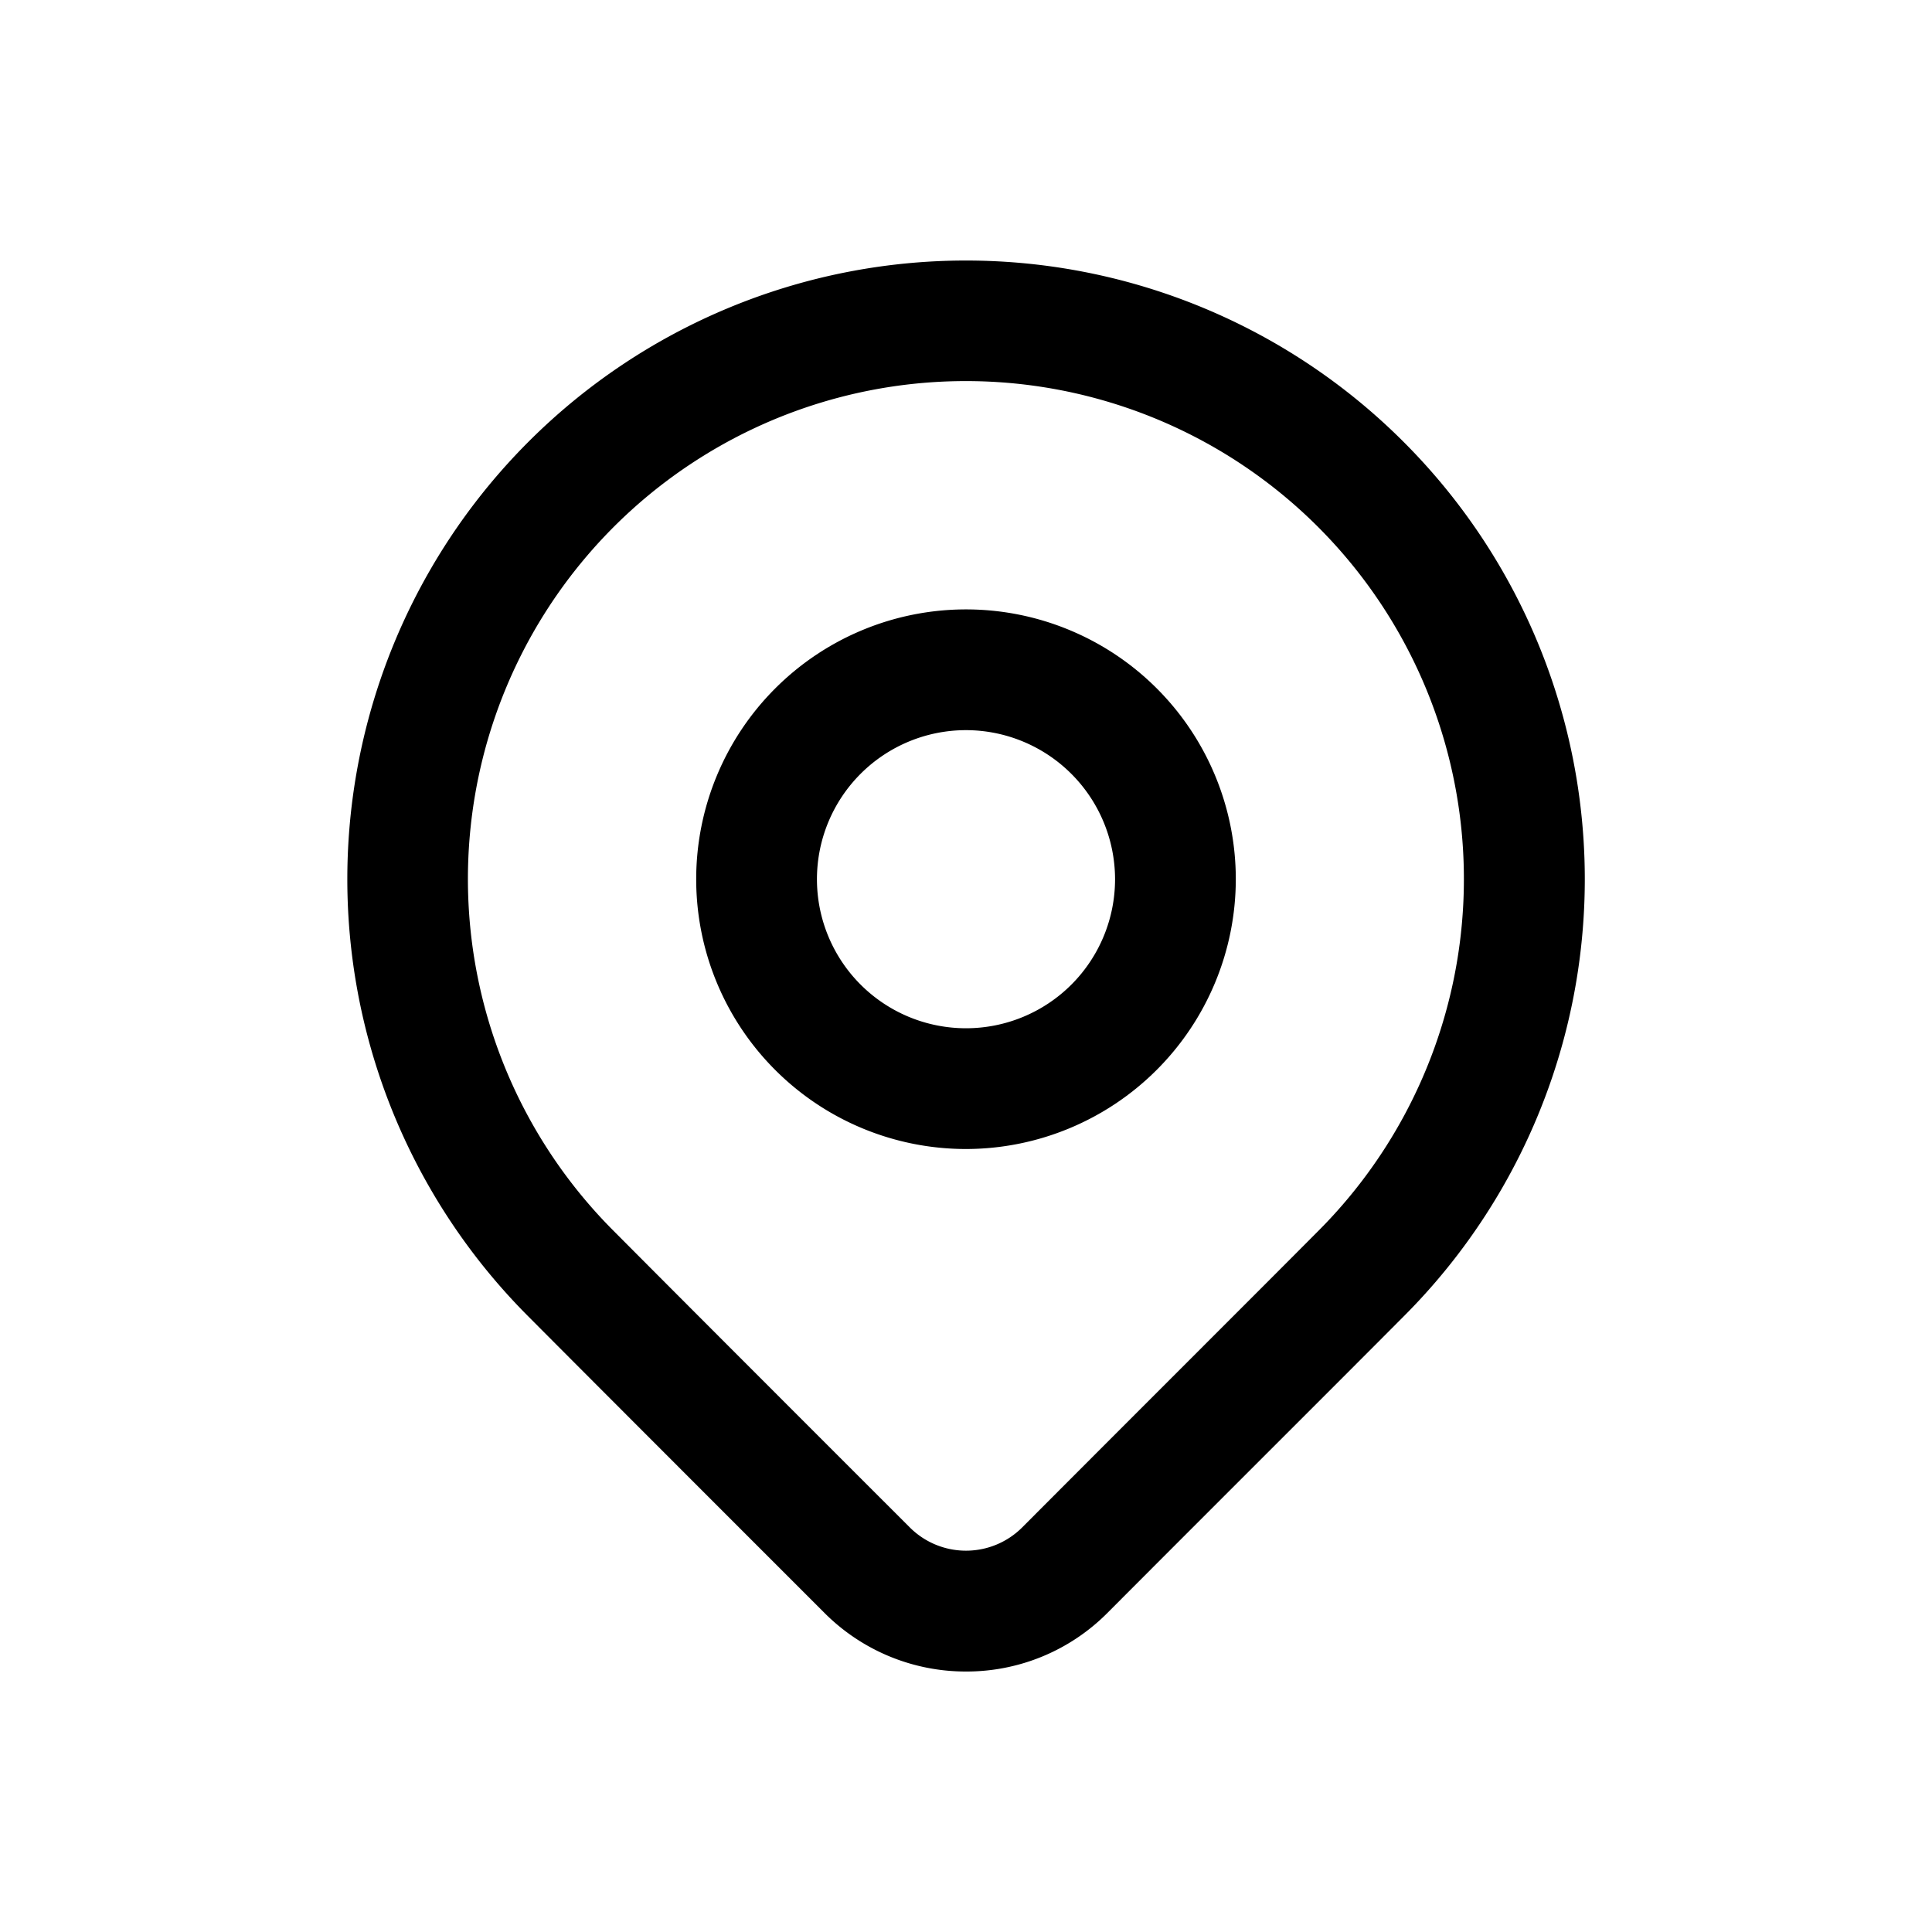 <svg id="Icon_address" xmlns="http://www.w3.org/2000/svg" width="40" height="40" viewBox="0 0 40 40">
  <path id="Path_237" data-name="Path 237" d="M19.316,33.717a4.13,4.13,0,0,1-2.929-1.209c-1.87-1.87-4.691-4.691-6.133-6.14A12.808,12.808,0,1,1,28.371,8.257a12.8,12.8,0,0,1,0,18.111c-.677.681-1.73,1.734-2.845,2.848-1.137,1.137-2.313,2.313-3.284,3.287A4.112,4.112,0,0,1,19.316,33.717ZM19.313,7a10.308,10.308,0,0,0-7.29,17.6c1.442,1.45,4.262,4.27,6.129,6.136a1.646,1.646,0,0,0,2.322,0c.971-.974,2.147-2.151,3.285-3.289,1.114-1.114,2.166-2.166,2.84-2.844l0,0A10.31,10.31,0,0,0,19.313,7Z" transform="translate(0.687 0.89)" fill="#000"/>
  <path id="Path_238" data-name="Path 238" d="M22.086,25.672a5.586,5.586,0,1,1,5.586-5.586A5.592,5.592,0,0,1,22.086,25.672Zm0-8.672a3.086,3.086,0,1,0,3.086,3.086A3.089,3.089,0,0,0,22.086,17Z" transform="translate(-2.086 -1.883)" fill="#000"/>
  <rect id="Rectangle_100" data-name="Rectangle 100" width="40" height="40" fill="none"/>
</svg>
